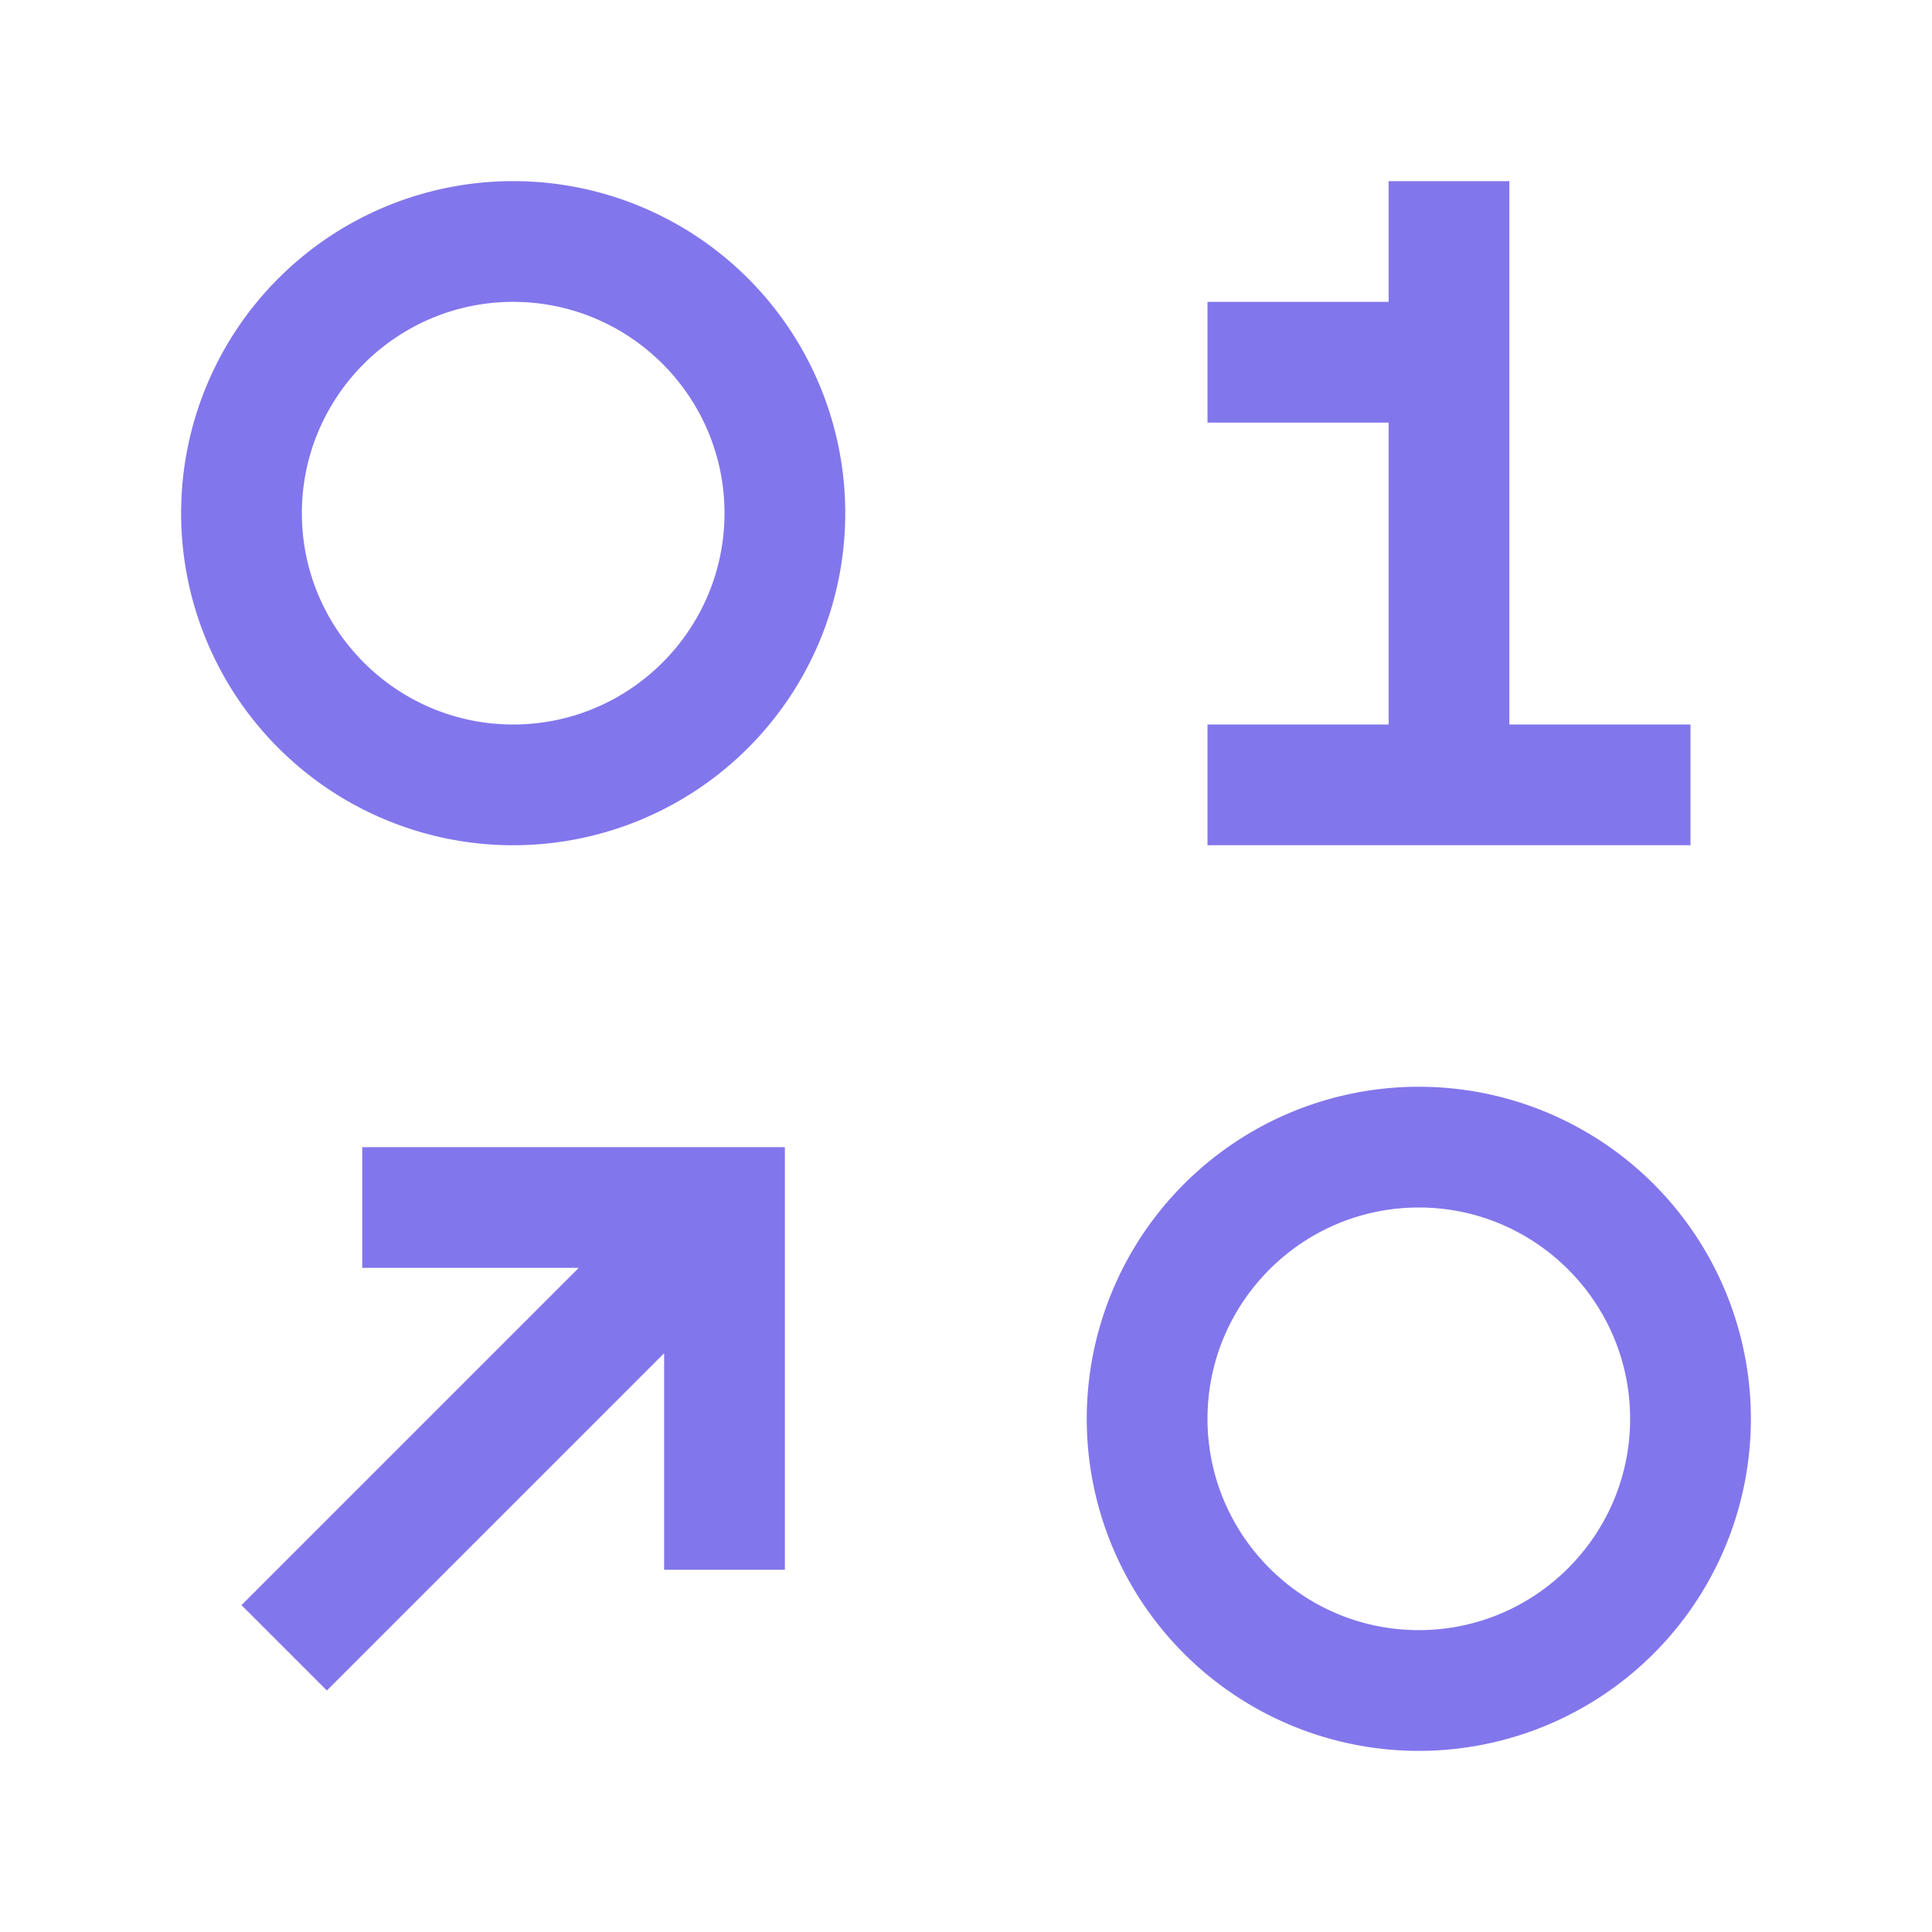 <svg xmlns="http://www.w3.org/2000/svg" xmlns:xlink="http://www.w3.org/1999/xlink" aria-hidden="true" role="img" class="iconify iconify--carbon" width="100%" height="100%" preserveAspectRatio="xMidYMid meet" viewBox="0 0 32 32"><path fill="#8276ec" d="M25 12V3h-2v2h-3v2h3v5h-3v2h8v-2zM8.5 5C10.43 5 12 6.57 12 8.5S10.43 12 8.5 12S5 10.43 5 8.5S6.57 5 8.5 5m0-2a5.5 5.5 0 1 0 0 11a5.5 5.5 0 0 0 0-11m15 17c1.93 0 3.5 1.57 3.5 3.5S25.43 27 23.5 27S20 25.43 20 23.5s1.57-3.5 3.5-3.5m0-2a5.5 5.5 0 1 0 0 11a5.5 5.5 0 0 0 0-11M6 19v2h3.586L4 26.586L5.414 28L11 22.414V26h2v-7z"></path></svg>